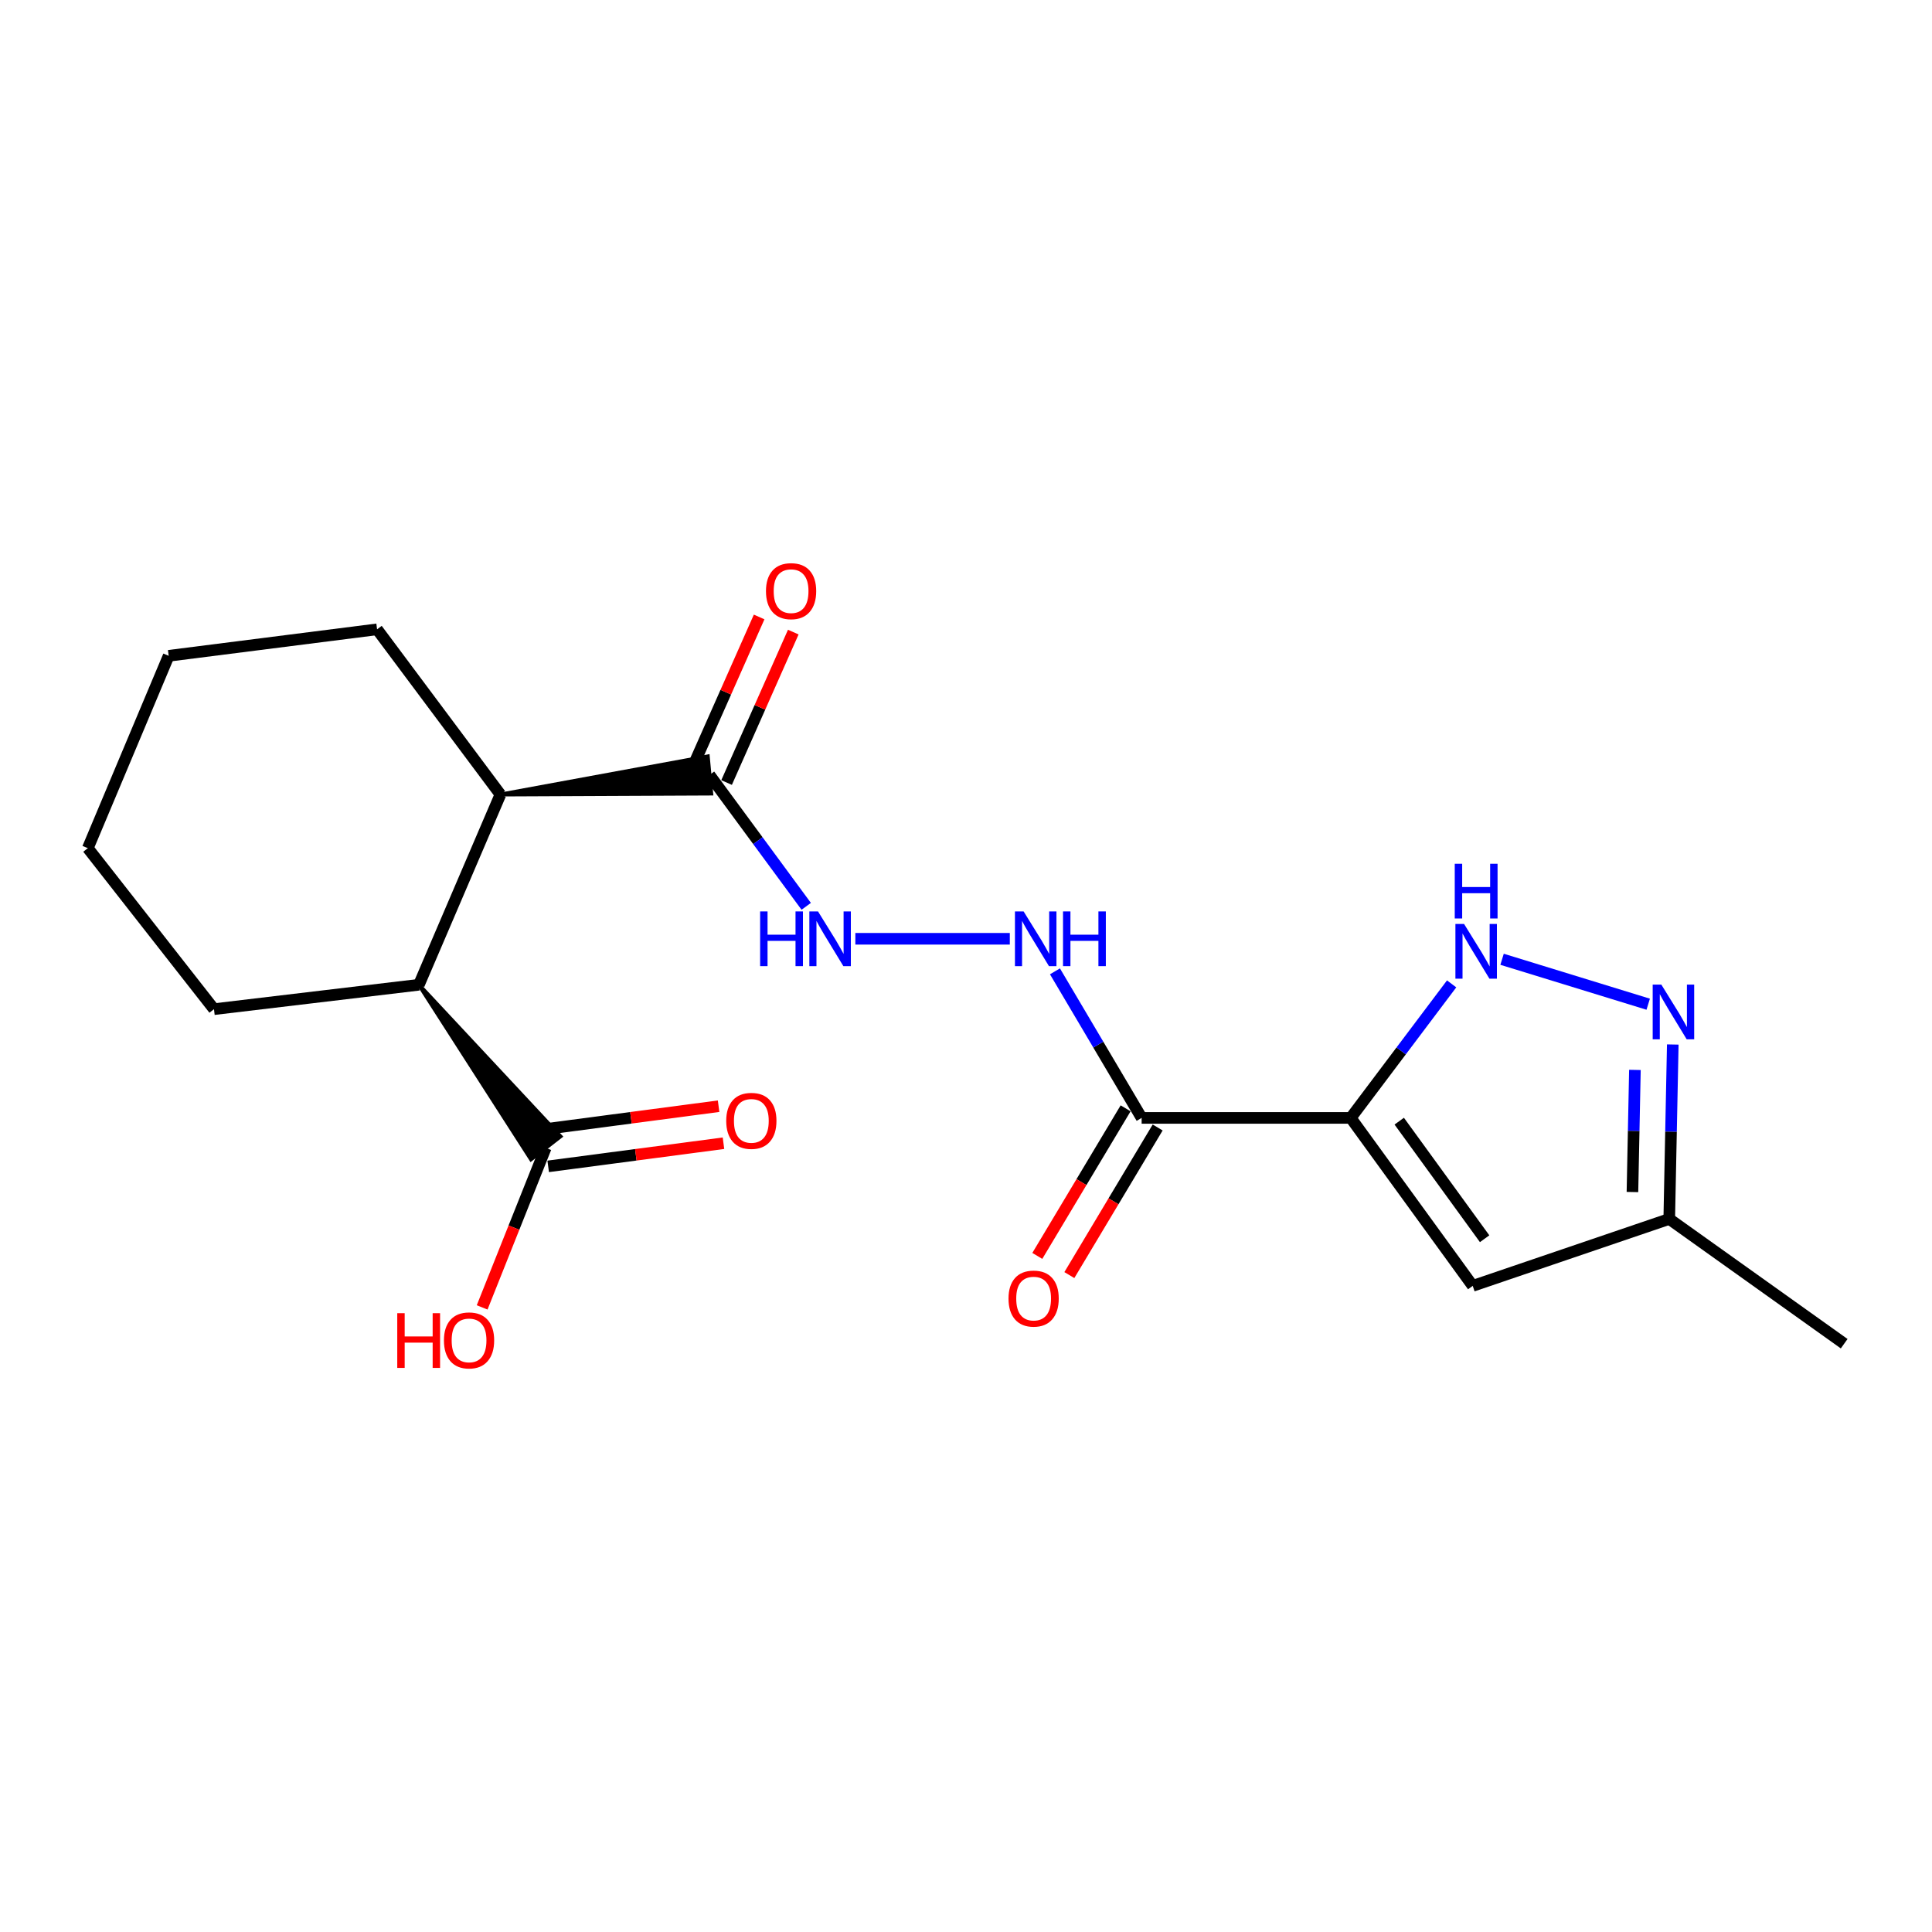 <?xml version='1.0' encoding='iso-8859-1'?>
<svg version='1.1' baseProfile='full'
              xmlns='http://www.w3.org/2000/svg'
                      xmlns:rdkit='http://www.rdkit.org/xml'
                      xmlns:xlink='http://www.w3.org/1999/xlink'
                  xml:space='preserve'
width='1000px' height='1000px' viewBox='0 0 1000 1000'>
<!-- END OF HEADER -->
<rect style='opacity:1.0;fill:#FFFFFF;stroke:none' width='1000' height='1000' x='0' y='0'> </rect>
<path class='bond-0' d='M 699.131,578.627 L 725.248,543.941' style='fill:none;fill-rule:evenodd;stroke:#000000;stroke-width:6px;stroke-linecap:butt;stroke-linejoin:miter;stroke-opacity:1' />
<path class='bond-0' d='M 725.248,543.941 L 751.364,509.255' style='fill:none;fill-rule:evenodd;stroke:#0000FF;stroke-width:6px;stroke-linecap:butt;stroke-linejoin:miter;stroke-opacity:1' />
<path class='bond-1' d='M 699.131,578.627 L 590.911,578.627' style='fill:none;fill-rule:evenodd;stroke:#000000;stroke-width:6px;stroke-linecap:butt;stroke-linejoin:miter;stroke-opacity:1' />
<path class='bond-2' d='M 699.131,578.627 L 762.276,665.565' style='fill:none;fill-rule:evenodd;stroke:#000000;stroke-width:6px;stroke-linecap:butt;stroke-linejoin:miter;stroke-opacity:1' />
<path class='bond-2' d='M 724.24,580.31 L 768.441,641.167' style='fill:none;fill-rule:evenodd;stroke:#000000;stroke-width:6px;stroke-linecap:butt;stroke-linejoin:miter;stroke-opacity:1' />
<path class='bond-3' d='M 777.469,496.52 L 853.108,519.777' style='fill:none;fill-rule:evenodd;stroke:#0000FF;stroke-width:6px;stroke-linecap:butt;stroke-linejoin:miter;stroke-opacity:1' />
<path class='bond-8' d='M 590.911,578.627 L 568.478,540.696' style='fill:none;fill-rule:evenodd;stroke:#000000;stroke-width:6px;stroke-linecap:butt;stroke-linejoin:miter;stroke-opacity:1' />
<path class='bond-8' d='M 568.478,540.696 L 546.044,502.764' style='fill:none;fill-rule:evenodd;stroke:#0000FF;stroke-width:6px;stroke-linecap:butt;stroke-linejoin:miter;stroke-opacity:1' />
<path class='bond-11' d='M 582.619,573.665 L 559.764,611.861' style='fill:none;fill-rule:evenodd;stroke:#000000;stroke-width:6px;stroke-linecap:butt;stroke-linejoin:miter;stroke-opacity:1' />
<path class='bond-11' d='M 559.764,611.861 L 536.908,650.057' style='fill:none;fill-rule:evenodd;stroke:#FF0000;stroke-width:6px;stroke-linecap:butt;stroke-linejoin:miter;stroke-opacity:1' />
<path class='bond-11' d='M 599.204,583.588 L 576.348,621.785' style='fill:none;fill-rule:evenodd;stroke:#000000;stroke-width:6px;stroke-linecap:butt;stroke-linejoin:miter;stroke-opacity:1' />
<path class='bond-11' d='M 576.348,621.785 L 553.493,659.981' style='fill:none;fill-rule:evenodd;stroke:#FF0000;stroke-width:6px;stroke-linecap:butt;stroke-linejoin:miter;stroke-opacity:1' />
<path class='bond-10' d='M 762.276,665.565 L 863.999,630.927' style='fill:none;fill-rule:evenodd;stroke:#000000;stroke-width:6px;stroke-linecap:butt;stroke-linejoin:miter;stroke-opacity:1' />
<path class='bond-20' d='M 865.827,540.631 L 864.913,585.779' style='fill:none;fill-rule:evenodd;stroke:#0000FF;stroke-width:6px;stroke-linecap:butt;stroke-linejoin:miter;stroke-opacity:1' />
<path class='bond-20' d='M 864.913,585.779 L 863.999,630.927' style='fill:none;fill-rule:evenodd;stroke:#000000;stroke-width:6px;stroke-linecap:butt;stroke-linejoin:miter;stroke-opacity:1' />
<path class='bond-20' d='M 846.23,553.784 L 845.59,585.388' style='fill:none;fill-rule:evenodd;stroke:#0000FF;stroke-width:6px;stroke-linecap:butt;stroke-linejoin:miter;stroke-opacity:1' />
<path class='bond-20' d='M 845.59,585.388 L 844.951,616.992' style='fill:none;fill-rule:evenodd;stroke:#000000;stroke-width:6px;stroke-linecap:butt;stroke-linejoin:miter;stroke-opacity:1' />
<path class='bond-4' d='M 367.246,401.12 L 392.273,435.12' style='fill:none;fill-rule:evenodd;stroke:#000000;stroke-width:6px;stroke-linecap:butt;stroke-linejoin:miter;stroke-opacity:1' />
<path class='bond-4' d='M 392.273,435.12 L 417.3,469.119' style='fill:none;fill-rule:evenodd;stroke:#0000FF;stroke-width:6px;stroke-linecap:butt;stroke-linejoin:miter;stroke-opacity:1' />
<path class='bond-5' d='M 259.016,411.235 L 368.145,410.742 L 366.347,391.499 Z' style='fill:#000000;fill-rule:evenodd;fill-opacity:1;stroke:#000000;stroke-width:2px;stroke-linecap:butt;stroke-linejoin:miter;stroke-opacity:1;' />
<path class='bond-12' d='M 376.08,405.037 L 393.34,366.105' style='fill:none;fill-rule:evenodd;stroke:#000000;stroke-width:6px;stroke-linecap:butt;stroke-linejoin:miter;stroke-opacity:1' />
<path class='bond-12' d='M 393.34,366.105 L 410.6,327.174' style='fill:none;fill-rule:evenodd;stroke:#FF0000;stroke-width:6px;stroke-linecap:butt;stroke-linejoin:miter;stroke-opacity:1' />
<path class='bond-12' d='M 358.412,397.204 L 375.672,358.272' style='fill:none;fill-rule:evenodd;stroke:#000000;stroke-width:6px;stroke-linecap:butt;stroke-linejoin:miter;stroke-opacity:1' />
<path class='bond-12' d='M 375.672,358.272 L 392.932,319.341' style='fill:none;fill-rule:evenodd;stroke:#FF0000;stroke-width:6px;stroke-linecap:butt;stroke-linejoin:miter;stroke-opacity:1' />
<path class='bond-6' d='M 259.016,411.235 L 216.819,509.716' style='fill:none;fill-rule:evenodd;stroke:#000000;stroke-width:6px;stroke-linecap:butt;stroke-linejoin:miter;stroke-opacity:1' />
<path class='bond-16' d='M 259.016,411.235 L 195.173,325.735' style='fill:none;fill-rule:evenodd;stroke:#000000;stroke-width:6px;stroke-linecap:butt;stroke-linejoin:miter;stroke-opacity:1' />
<path class='bond-7' d='M 216.819,509.716 L 274.849,600.064 L 290.104,588.198 Z' style='fill:#000000;fill-rule:evenodd;fill-opacity:1;stroke:#000000;stroke-width:2px;stroke-linecap:butt;stroke-linejoin:miter;stroke-opacity:1;' />
<path class='bond-15' d='M 216.819,509.716 L 110.758,522.343' style='fill:none;fill-rule:evenodd;stroke:#000000;stroke-width:6px;stroke-linecap:butt;stroke-linejoin:miter;stroke-opacity:1' />
<path class='bond-13' d='M 283.742,603.711 L 329.108,597.719' style='fill:none;fill-rule:evenodd;stroke:#000000;stroke-width:6px;stroke-linecap:butt;stroke-linejoin:miter;stroke-opacity:1' />
<path class='bond-13' d='M 329.108,597.719 L 374.474,591.728' style='fill:none;fill-rule:evenodd;stroke:#FF0000;stroke-width:6px;stroke-linecap:butt;stroke-linejoin:miter;stroke-opacity:1' />
<path class='bond-13' d='M 281.211,584.551 L 326.577,578.559' style='fill:none;fill-rule:evenodd;stroke:#000000;stroke-width:6px;stroke-linecap:butt;stroke-linejoin:miter;stroke-opacity:1' />
<path class='bond-13' d='M 326.577,578.559 L 371.943,572.567' style='fill:none;fill-rule:evenodd;stroke:#FF0000;stroke-width:6px;stroke-linecap:butt;stroke-linejoin:miter;stroke-opacity:1' />
<path class='bond-14' d='M 282.477,594.131 L 266.017,635.419' style='fill:none;fill-rule:evenodd;stroke:#000000;stroke-width:6px;stroke-linecap:butt;stroke-linejoin:miter;stroke-opacity:1' />
<path class='bond-14' d='M 266.017,635.419 L 249.558,676.707' style='fill:none;fill-rule:evenodd;stroke:#FF0000;stroke-width:6px;stroke-linecap:butt;stroke-linejoin:miter;stroke-opacity:1' />
<path class='bond-9' d='M 522.676,485.912 L 442.726,485.912' style='fill:none;fill-rule:evenodd;stroke:#0000FF;stroke-width:6px;stroke-linecap:butt;stroke-linejoin:miter;stroke-opacity:1' />
<path class='bond-17' d='M 863.999,630.927 L 954.545,695.5' style='fill:none;fill-rule:evenodd;stroke:#000000;stroke-width:6px;stroke-linecap:butt;stroke-linejoin:miter;stroke-opacity:1' />
<path class='bond-21' d='M 110.758,522.343 L 45.455,439.012' style='fill:none;fill-rule:evenodd;stroke:#000000;stroke-width:6px;stroke-linecap:butt;stroke-linejoin:miter;stroke-opacity:1' />
<path class='bond-19' d='M 195.173,325.735 L 87.308,339.446' style='fill:none;fill-rule:evenodd;stroke:#000000;stroke-width:6px;stroke-linecap:butt;stroke-linejoin:miter;stroke-opacity:1' />
<path class='bond-18' d='M 45.455,439.012 L 87.308,339.446' style='fill:none;fill-rule:evenodd;stroke:#000000;stroke-width:6px;stroke-linecap:butt;stroke-linejoin:miter;stroke-opacity:1' />
<path  class='atom-1' d='M 757.798 478.237
L 767.078 493.237
Q 767.998 494.717, 769.478 497.397
Q 770.958 500.077, 771.038 500.237
L 771.038 478.237
L 774.798 478.237
L 774.798 506.557
L 770.918 506.557
L 760.958 490.157
Q 759.798 488.237, 758.558 486.037
Q 757.358 483.837, 756.998 483.157
L 756.998 506.557
L 753.318 506.557
L 753.318 478.237
L 757.798 478.237
' fill='#0000FF'/>
<path  class='atom-1' d='M 752.978 447.085
L 756.818 447.085
L 756.818 459.125
L 771.298 459.125
L 771.298 447.085
L 775.138 447.085
L 775.138 475.405
L 771.298 475.405
L 771.298 462.325
L 756.818 462.325
L 756.818 475.405
L 752.978 475.405
L 752.978 447.085
' fill='#0000FF'/>
<path  class='atom-4' d='M 859.908 509.632
L 869.188 524.632
Q 870.108 526.112, 871.588 528.792
Q 873.068 531.472, 873.148 531.632
L 873.148 509.632
L 876.908 509.632
L 876.908 537.952
L 873.028 537.952
L 863.068 521.552
Q 861.908 519.632, 860.668 517.432
Q 859.468 515.232, 859.108 514.552
L 859.108 537.952
L 855.428 537.952
L 855.428 509.632
L 859.908 509.632
' fill='#0000FF'/>
<path  class='atom-9' d='M 529.817 471.752
L 539.097 486.752
Q 540.017 488.232, 541.497 490.912
Q 542.977 493.592, 543.057 493.752
L 543.057 471.752
L 546.817 471.752
L 546.817 500.072
L 542.937 500.072
L 532.977 483.672
Q 531.817 481.752, 530.577 479.552
Q 529.377 477.352, 529.017 476.672
L 529.017 500.072
L 525.337 500.072
L 525.337 471.752
L 529.817 471.752
' fill='#0000FF'/>
<path  class='atom-9' d='M 550.217 471.752
L 554.057 471.752
L 554.057 483.792
L 568.537 483.792
L 568.537 471.752
L 572.377 471.752
L 572.377 500.072
L 568.537 500.072
L 568.537 486.992
L 554.057 486.992
L 554.057 500.072
L 550.217 500.072
L 550.217 471.752
' fill='#0000FF'/>
<path  class='atom-10' d='M 393.441 471.752
L 397.281 471.752
L 397.281 483.792
L 411.761 483.792
L 411.761 471.752
L 415.601 471.752
L 415.601 500.072
L 411.761 500.072
L 411.761 486.992
L 397.281 486.992
L 397.281 500.072
L 393.441 500.072
L 393.441 471.752
' fill='#0000FF'/>
<path  class='atom-10' d='M 423.401 471.752
L 432.681 486.752
Q 433.601 488.232, 435.081 490.912
Q 436.561 493.592, 436.641 493.752
L 436.641 471.752
L 440.401 471.752
L 440.401 500.072
L 436.521 500.072
L 426.561 483.672
Q 425.401 481.752, 424.161 479.552
Q 422.961 477.352, 422.601 476.672
L 422.601 500.072
L 418.921 500.072
L 418.921 471.752
L 423.401 471.752
' fill='#0000FF'/>
<path  class='atom-12' d='M 522.003 672.141
Q 522.003 665.341, 525.363 661.541
Q 528.723 657.741, 535.003 657.741
Q 541.283 657.741, 544.643 661.541
Q 548.003 665.341, 548.003 672.141
Q 548.003 679.021, 544.603 682.941
Q 541.203 686.821, 535.003 686.821
Q 528.763 686.821, 525.363 682.941
Q 522.003 679.061, 522.003 672.141
M 535.003 683.621
Q 539.323 683.621, 541.643 680.741
Q 544.003 677.821, 544.003 672.141
Q 544.003 666.581, 541.643 663.781
Q 539.323 660.941, 535.003 660.941
Q 530.683 660.941, 528.323 663.741
Q 526.003 666.541, 526.003 672.141
Q 526.003 677.861, 528.323 680.741
Q 530.683 683.621, 535.003 683.621
' fill='#FF0000'/>
<path  class='atom-13' d='M 396.465 305.973
Q 396.465 299.173, 399.825 295.373
Q 403.185 291.573, 409.465 291.573
Q 415.745 291.573, 419.105 295.373
Q 422.465 299.173, 422.465 305.973
Q 422.465 312.853, 419.065 316.773
Q 415.665 320.653, 409.465 320.653
Q 403.225 320.653, 399.825 316.773
Q 396.465 312.893, 396.465 305.973
M 409.465 317.453
Q 413.785 317.453, 416.105 314.573
Q 418.465 311.653, 418.465 305.973
Q 418.465 300.413, 416.105 297.613
Q 413.785 294.773, 409.465 294.773
Q 405.145 294.773, 402.785 297.573
Q 400.465 300.373, 400.465 305.973
Q 400.465 311.693, 402.785 314.573
Q 405.145 317.453, 409.465 317.453
' fill='#FF0000'/>
<path  class='atom-14' d='M 375.892 580.156
Q 375.892 573.356, 379.252 569.556
Q 382.612 565.756, 388.892 565.756
Q 395.172 565.756, 398.532 569.556
Q 401.892 573.356, 401.892 580.156
Q 401.892 587.036, 398.492 590.956
Q 395.092 594.836, 388.892 594.836
Q 382.652 594.836, 379.252 590.956
Q 375.892 587.076, 375.892 580.156
M 388.892 591.636
Q 393.212 591.636, 395.532 588.756
Q 397.892 585.836, 397.892 580.156
Q 397.892 574.596, 395.532 571.796
Q 393.212 568.956, 388.892 568.956
Q 384.572 568.956, 382.212 571.756
Q 379.892 574.556, 379.892 580.156
Q 379.892 585.876, 382.212 588.756
Q 384.572 591.636, 388.892 591.636
' fill='#FF0000'/>
<path  class='atom-15' d='M 205.621 679.707
L 209.461 679.707
L 209.461 691.747
L 223.941 691.747
L 223.941 679.707
L 227.781 679.707
L 227.781 708.027
L 223.941 708.027
L 223.941 694.947
L 209.461 694.947
L 209.461 708.027
L 205.621 708.027
L 205.621 679.707
' fill='#FF0000'/>
<path  class='atom-15' d='M 229.781 693.787
Q 229.781 686.987, 233.141 683.187
Q 236.501 679.387, 242.781 679.387
Q 249.061 679.387, 252.421 683.187
Q 255.781 686.987, 255.781 693.787
Q 255.781 700.667, 252.381 704.587
Q 248.981 708.467, 242.781 708.467
Q 236.541 708.467, 233.141 704.587
Q 229.781 700.707, 229.781 693.787
M 242.781 705.267
Q 247.101 705.267, 249.421 702.387
Q 251.781 699.467, 251.781 693.787
Q 251.781 688.227, 249.421 685.427
Q 247.101 682.587, 242.781 682.587
Q 238.461 682.587, 236.101 685.387
Q 233.781 688.187, 233.781 693.787
Q 233.781 699.507, 236.101 702.387
Q 238.461 705.267, 242.781 705.267
' fill='#FF0000'/>
</svg>
